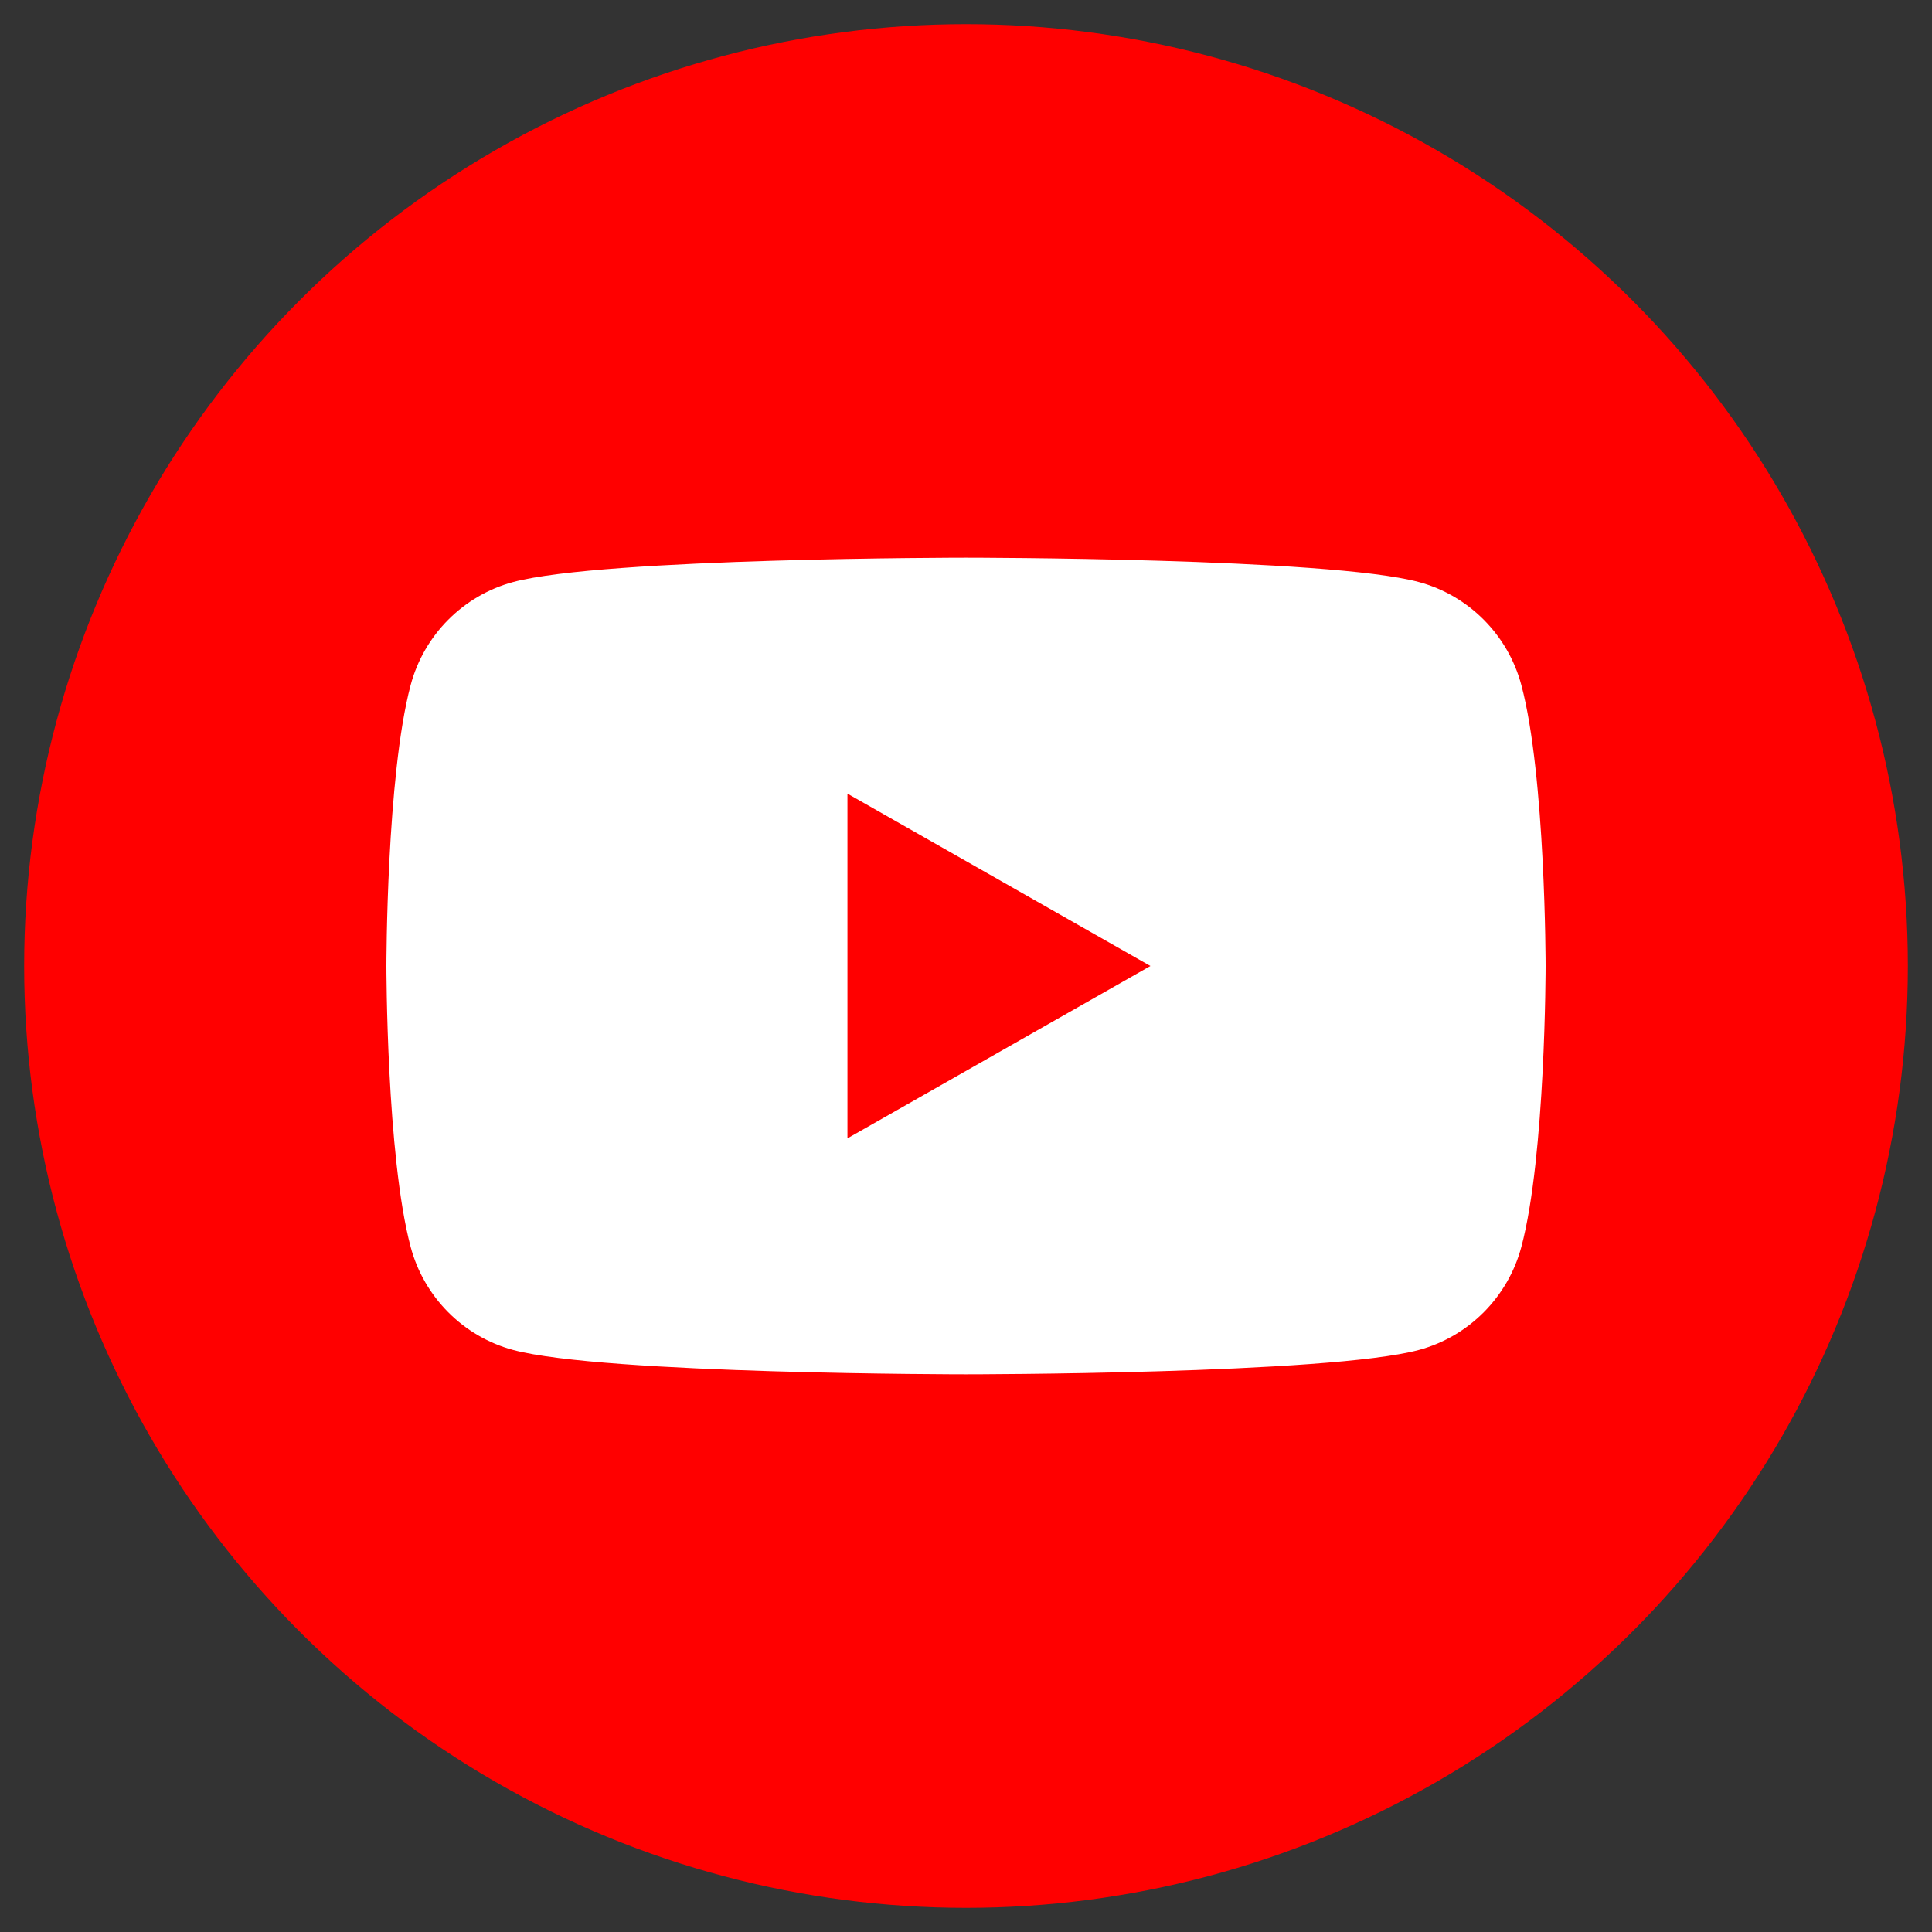 <?xml version="1.0" encoding="utf-8"?>
<!-- Generator: Adobe Illustrator 16.0.0, SVG Export Plug-In . SVG Version: 6.00 Build 0)  -->
<!DOCTYPE svg PUBLIC "-//W3C//DTD SVG 1.1//EN" "http://www.w3.org/Graphics/SVG/1.1/DTD/svg11.dtd">
<svg version="1.1" id="レイヤー_1" xmlns="http://www.w3.org/2000/svg" xmlns:xlink="http://www.w3.org/1999/xlink" x="0px"
	 y="0px" viewBox="0 0 80 80" style="enable-background:new 0 0 80 80;" xml:space="preserve">
<rect x="0" y="0" width="80" height="80" fill="#333333" stroke="none"/>
<style type="text/css">
<![CDATA[
	.st0{fill:#FF0000;}
	.st1{fill:#FFFFFF;}
]]>
</style>
<circle class="st0" cx="40" cy="40" r="39"/>
<path class="st1" d="M62.997,28.372c-0.553-2.08-2.179-3.716-4.244-4.271C55.01,23.092,40,23.092,40,23.092s-15.01,0-18.753,1.009
	c-2.065,0.556-3.692,2.191-4.244,4.271C16,32.14,16,40,16,40s0,7.86,1.003,11.628c0.552,2.079,2.179,3.716,4.244,4.271
	C24.99,56.908,40,56.908,40,56.908s15.01,0,18.753-1.009c2.065-0.556,3.691-2.192,4.244-4.271C64,47.86,64,40,64,40
	S64,32.14,62.997,28.372z M35.091,47.137V32.863L47.636,40L35.091,47.137z"/>
</svg>
